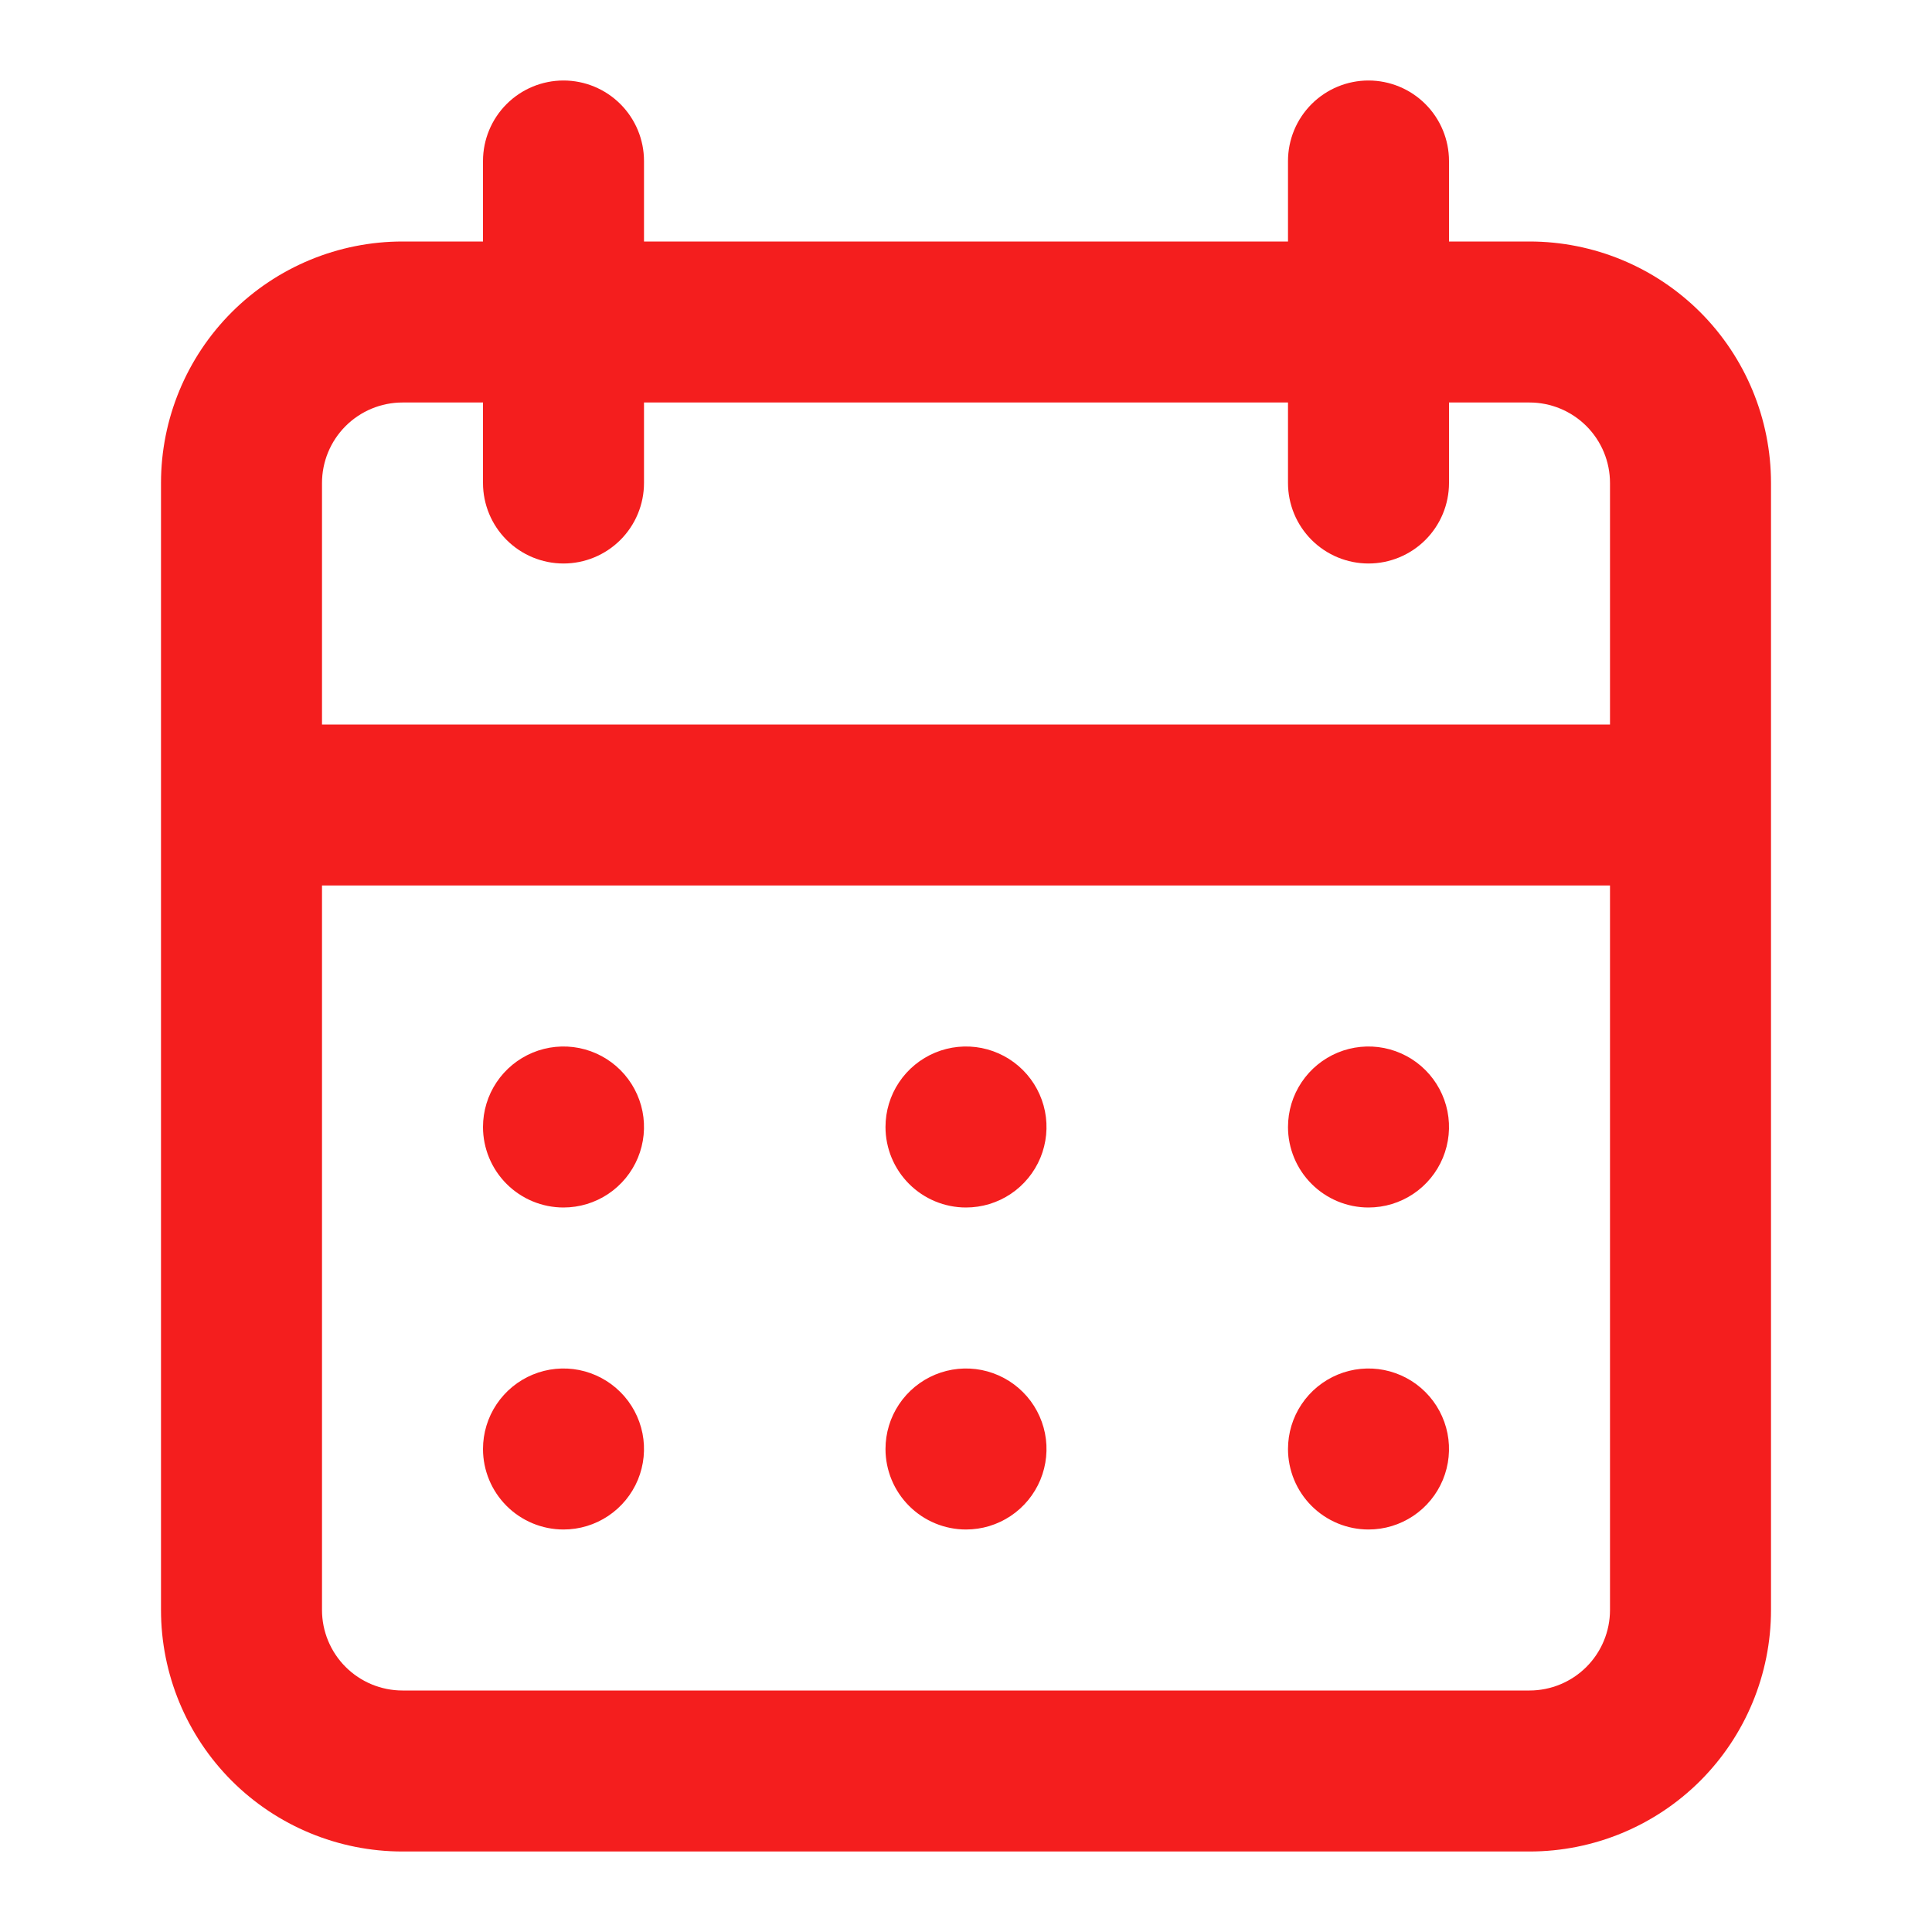 <svg width="48" height="48" viewBox="0 0 48 48" fill="none" xmlns="http://www.w3.org/2000/svg">
<g id="calendar ">
<path id="Vector" d="M24 38C24.396 38 24.782 37.883 25.111 37.663C25.44 37.443 25.696 37.131 25.848 36.765C25.999 36.4 26.039 35.998 25.962 35.61C25.884 35.222 25.694 34.865 25.414 34.586C25.134 34.306 24.778 34.116 24.39 34.038C24.002 33.961 23.6 34.001 23.235 34.152C22.869 34.304 22.557 34.56 22.337 34.889C22.117 35.218 22 35.604 22 36C22 36.53 22.211 37.039 22.586 37.414C22.961 37.789 23.47 38 24 38ZM34 38C34.396 38 34.782 37.883 35.111 37.663C35.44 37.443 35.696 37.131 35.848 36.765C35.999 36.4 36.039 35.998 35.962 35.61C35.884 35.222 35.694 34.865 35.414 34.586C35.135 34.306 34.778 34.116 34.39 34.038C34.002 33.961 33.6 34.001 33.235 34.152C32.869 34.304 32.557 34.56 32.337 34.889C32.117 35.218 32 35.604 32 36C32 36.53 32.211 37.039 32.586 37.414C32.961 37.789 33.47 38 34 38ZM34 30C34.396 30 34.782 29.883 35.111 29.663C35.44 29.443 35.696 29.131 35.848 28.765C35.999 28.4 36.039 27.998 35.962 27.61C35.884 27.222 35.694 26.866 35.414 26.586C35.135 26.306 34.778 26.116 34.39 26.038C34.002 25.961 33.6 26.001 33.235 26.152C32.869 26.304 32.557 26.56 32.337 26.889C32.117 27.218 32 27.604 32 28C32 28.53 32.211 29.039 32.586 29.414C32.961 29.789 33.47 30 34 30ZM24 30C24.396 30 24.782 29.883 25.111 29.663C25.44 29.443 25.696 29.131 25.848 28.765C25.999 28.4 26.039 27.998 25.962 27.61C25.884 27.222 25.694 26.866 25.414 26.586C25.134 26.306 24.778 26.116 24.39 26.038C24.002 25.961 23.6 26.001 23.235 26.152C22.869 26.304 22.557 26.56 22.337 26.889C22.117 27.218 22 27.604 22 28C22 28.53 22.211 29.039 22.586 29.414C22.961 29.789 23.47 30 24 30ZM38 6H36V4C36 3.47 35.789 2.961 35.414 2.586C35.039 2.211 34.53 2 34 2C33.47 2 32.961 2.211 32.586 2.586C32.211 2.961 32 3.47 32 4V6H16V4C16 3.47 15.789 2.961 15.414 2.586C15.039 2.211 14.53 2 14 2C13.47 2 12.961 2.211 12.586 2.586C12.211 2.961 12 3.47 12 4V6H10C8.409 6 6.883 6.632 5.757 7.757C4.632 8.883 4 10.409 4 12V40C4 41.591 4.632 43.117 5.757 44.243C6.883 45.368 8.409 46 10 46H38C39.591 46 41.117 45.368 42.243 44.243C43.368 43.117 44 41.591 44 40V12C44 10.409 43.368 8.883 42.243 7.757C41.117 6.632 39.591 6 38 6ZM40 40C40 40.53 39.789 41.039 39.414 41.414C39.039 41.789 38.53 42 38 42H10C9.47 42 8.961 41.789 8.586 41.414C8.211 41.039 8 40.53 8 40V22H40V40ZM40 18H8V12C8 11.47 8.211 10.961 8.586 10.586C8.961 10.211 9.47 10 10 10H12V12C12 12.53 12.211 13.039 12.586 13.414C12.961 13.789 13.47 14 14 14C14.53 14 15.039 13.789 15.414 13.414C15.789 13.039 16 12.53 16 12V10H32V12C32 12.53 32.211 13.039 32.586 13.414C32.961 13.789 33.47 14 34 14C34.53 14 35.039 13.789 35.414 13.414C35.789 13.039 36 12.53 36 12V10H38C38.53 10 39.039 10.211 39.414 10.586C39.789 10.961 40 11.47 40 12V18ZM14 30C14.396 30 14.782 29.883 15.111 29.663C15.44 29.443 15.696 29.131 15.848 28.765C15.999 28.4 16.039 27.998 15.962 27.61C15.884 27.222 15.694 26.866 15.414 26.586C15.134 26.306 14.778 26.116 14.39 26.038C14.002 25.961 13.6 26.001 13.235 26.152C12.869 26.304 12.557 26.56 12.337 26.889C12.117 27.218 12 27.604 12 28C12 28.53 12.211 29.039 12.586 29.414C12.961 29.789 13.47 30 14 30ZM14 38C14.396 38 14.782 37.883 15.111 37.663C15.44 37.443 15.696 37.131 15.848 36.765C15.999 36.4 16.039 35.998 15.962 35.61C15.884 35.222 15.694 34.865 15.414 34.586C15.134 34.306 14.778 34.116 14.39 34.038C14.002 33.961 13.6 34.001 13.235 34.152C12.869 34.304 12.557 34.56 12.337 34.889C12.117 35.218 12 35.604 12 36C12 36.53 12.211 37.039 12.586 37.414C12.961 37.789 13.47 38 14 38Z" fill="#F41E1E"/>
</g>
</svg>

